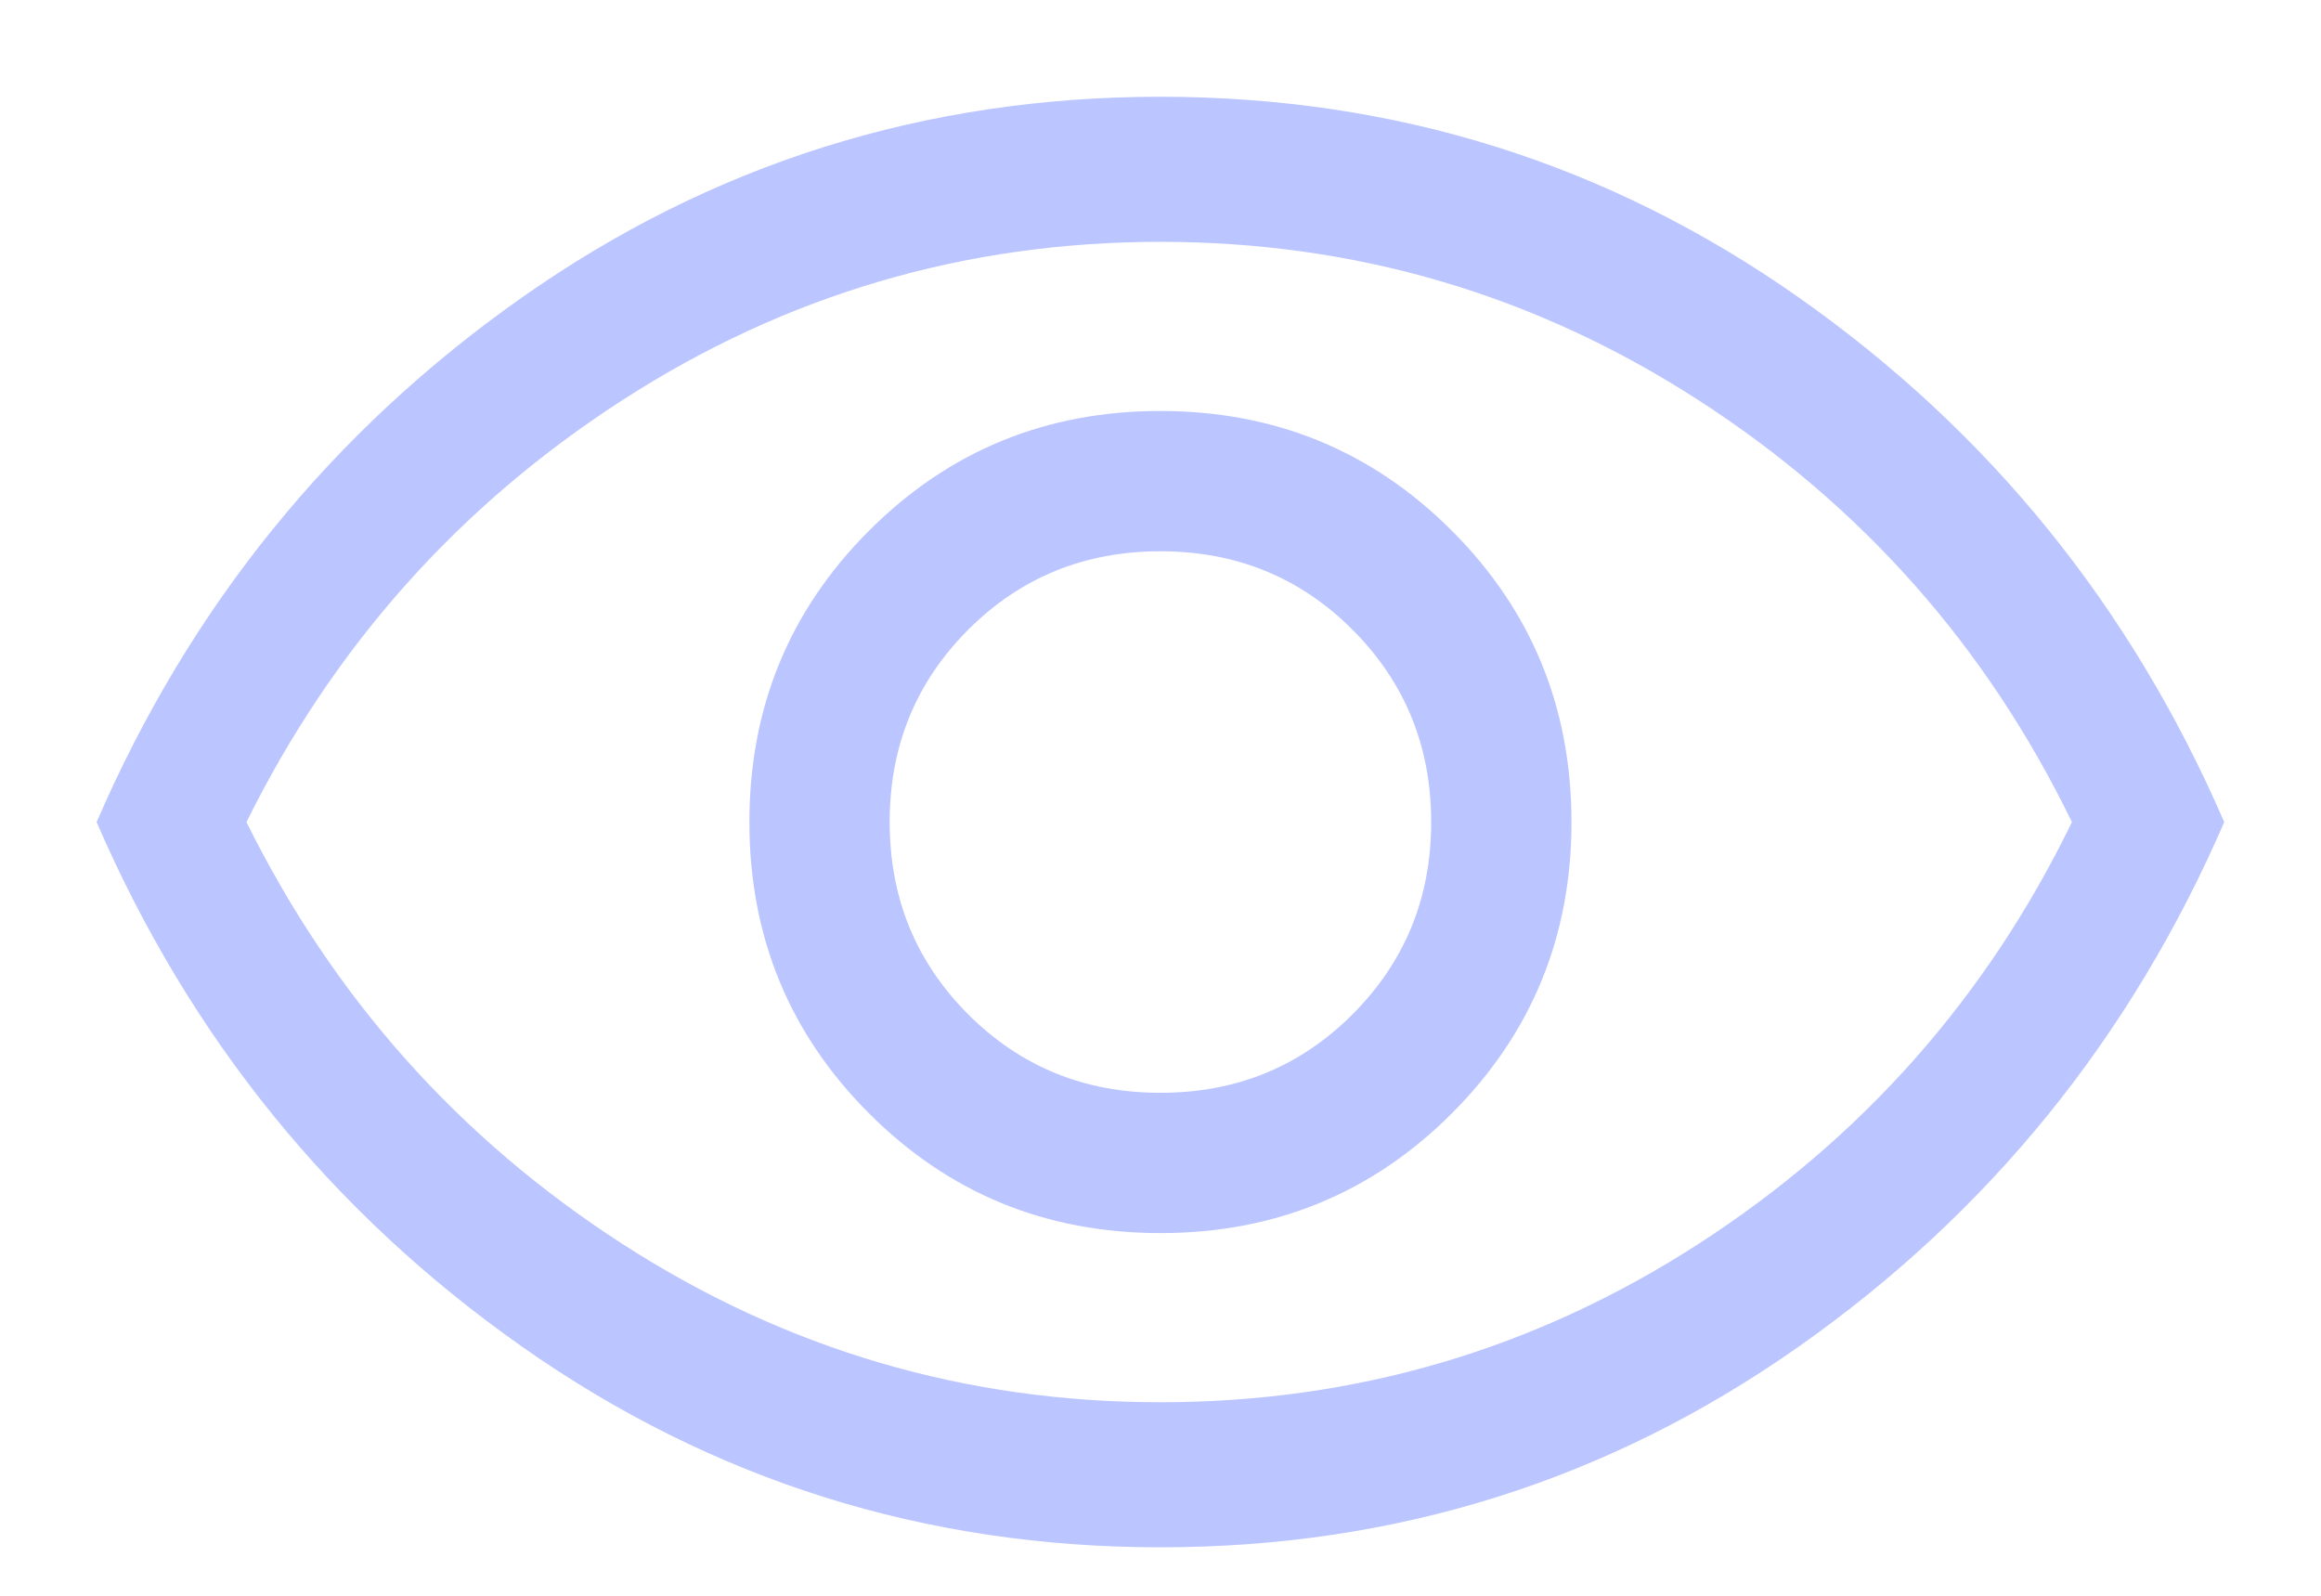 <svg width="16" height="11" viewBox="0 0 16 11" fill="none" xmlns="http://www.w3.org/2000/svg">
<path d="M7.999 8.5C8.788 8.5 9.458 8.225 10.008 7.675C10.558 7.125 10.833 6.455 10.833 5.667C10.833 4.878 10.558 4.208 10.008 3.658C9.458 3.108 8.788 2.833 7.999 2.833C7.21 2.833 6.541 3.108 5.991 3.658C5.441 4.208 5.166 4.878 5.166 5.667C5.166 6.455 5.441 7.125 5.991 7.675C6.541 8.225 7.21 8.5 7.999 8.5ZM7.999 7.533C7.477 7.533 7.035 7.353 6.674 6.992C6.313 6.63 6.133 6.189 6.133 5.667C6.133 5.144 6.313 4.703 6.674 4.341C7.035 3.98 7.477 3.8 7.999 3.8C8.522 3.8 8.963 3.98 9.324 4.341C9.685 4.703 9.866 5.144 9.866 5.667C9.866 6.189 9.685 6.63 9.324 6.992C8.963 7.353 8.522 7.533 7.999 7.533ZM7.999 10.666C6.377 10.666 4.91 10.205 3.599 9.283C2.288 8.361 1.31 7.155 0.666 5.667C1.31 4.178 2.288 2.972 3.599 2.05C4.91 1.128 6.377 0.667 7.999 0.667C9.622 0.667 11.088 1.128 12.399 2.05C13.71 2.972 14.688 4.178 15.333 5.667C14.688 7.155 13.71 8.361 12.399 9.283C11.088 10.205 9.622 10.666 7.999 10.666ZM7.999 9.666C9.344 9.666 10.58 9.303 11.708 8.575C12.835 7.847 13.694 6.878 14.283 5.667C13.694 4.455 12.835 3.486 11.708 2.758C10.58 2.03 9.344 1.667 7.999 1.667C6.655 1.667 5.419 2.03 4.291 2.758C3.163 3.486 2.299 4.455 1.699 5.667C2.299 6.878 3.163 7.847 4.291 8.575C5.419 9.303 6.655 9.666 7.999 9.666Z" fill="#BBC5FF"/>
</svg>

